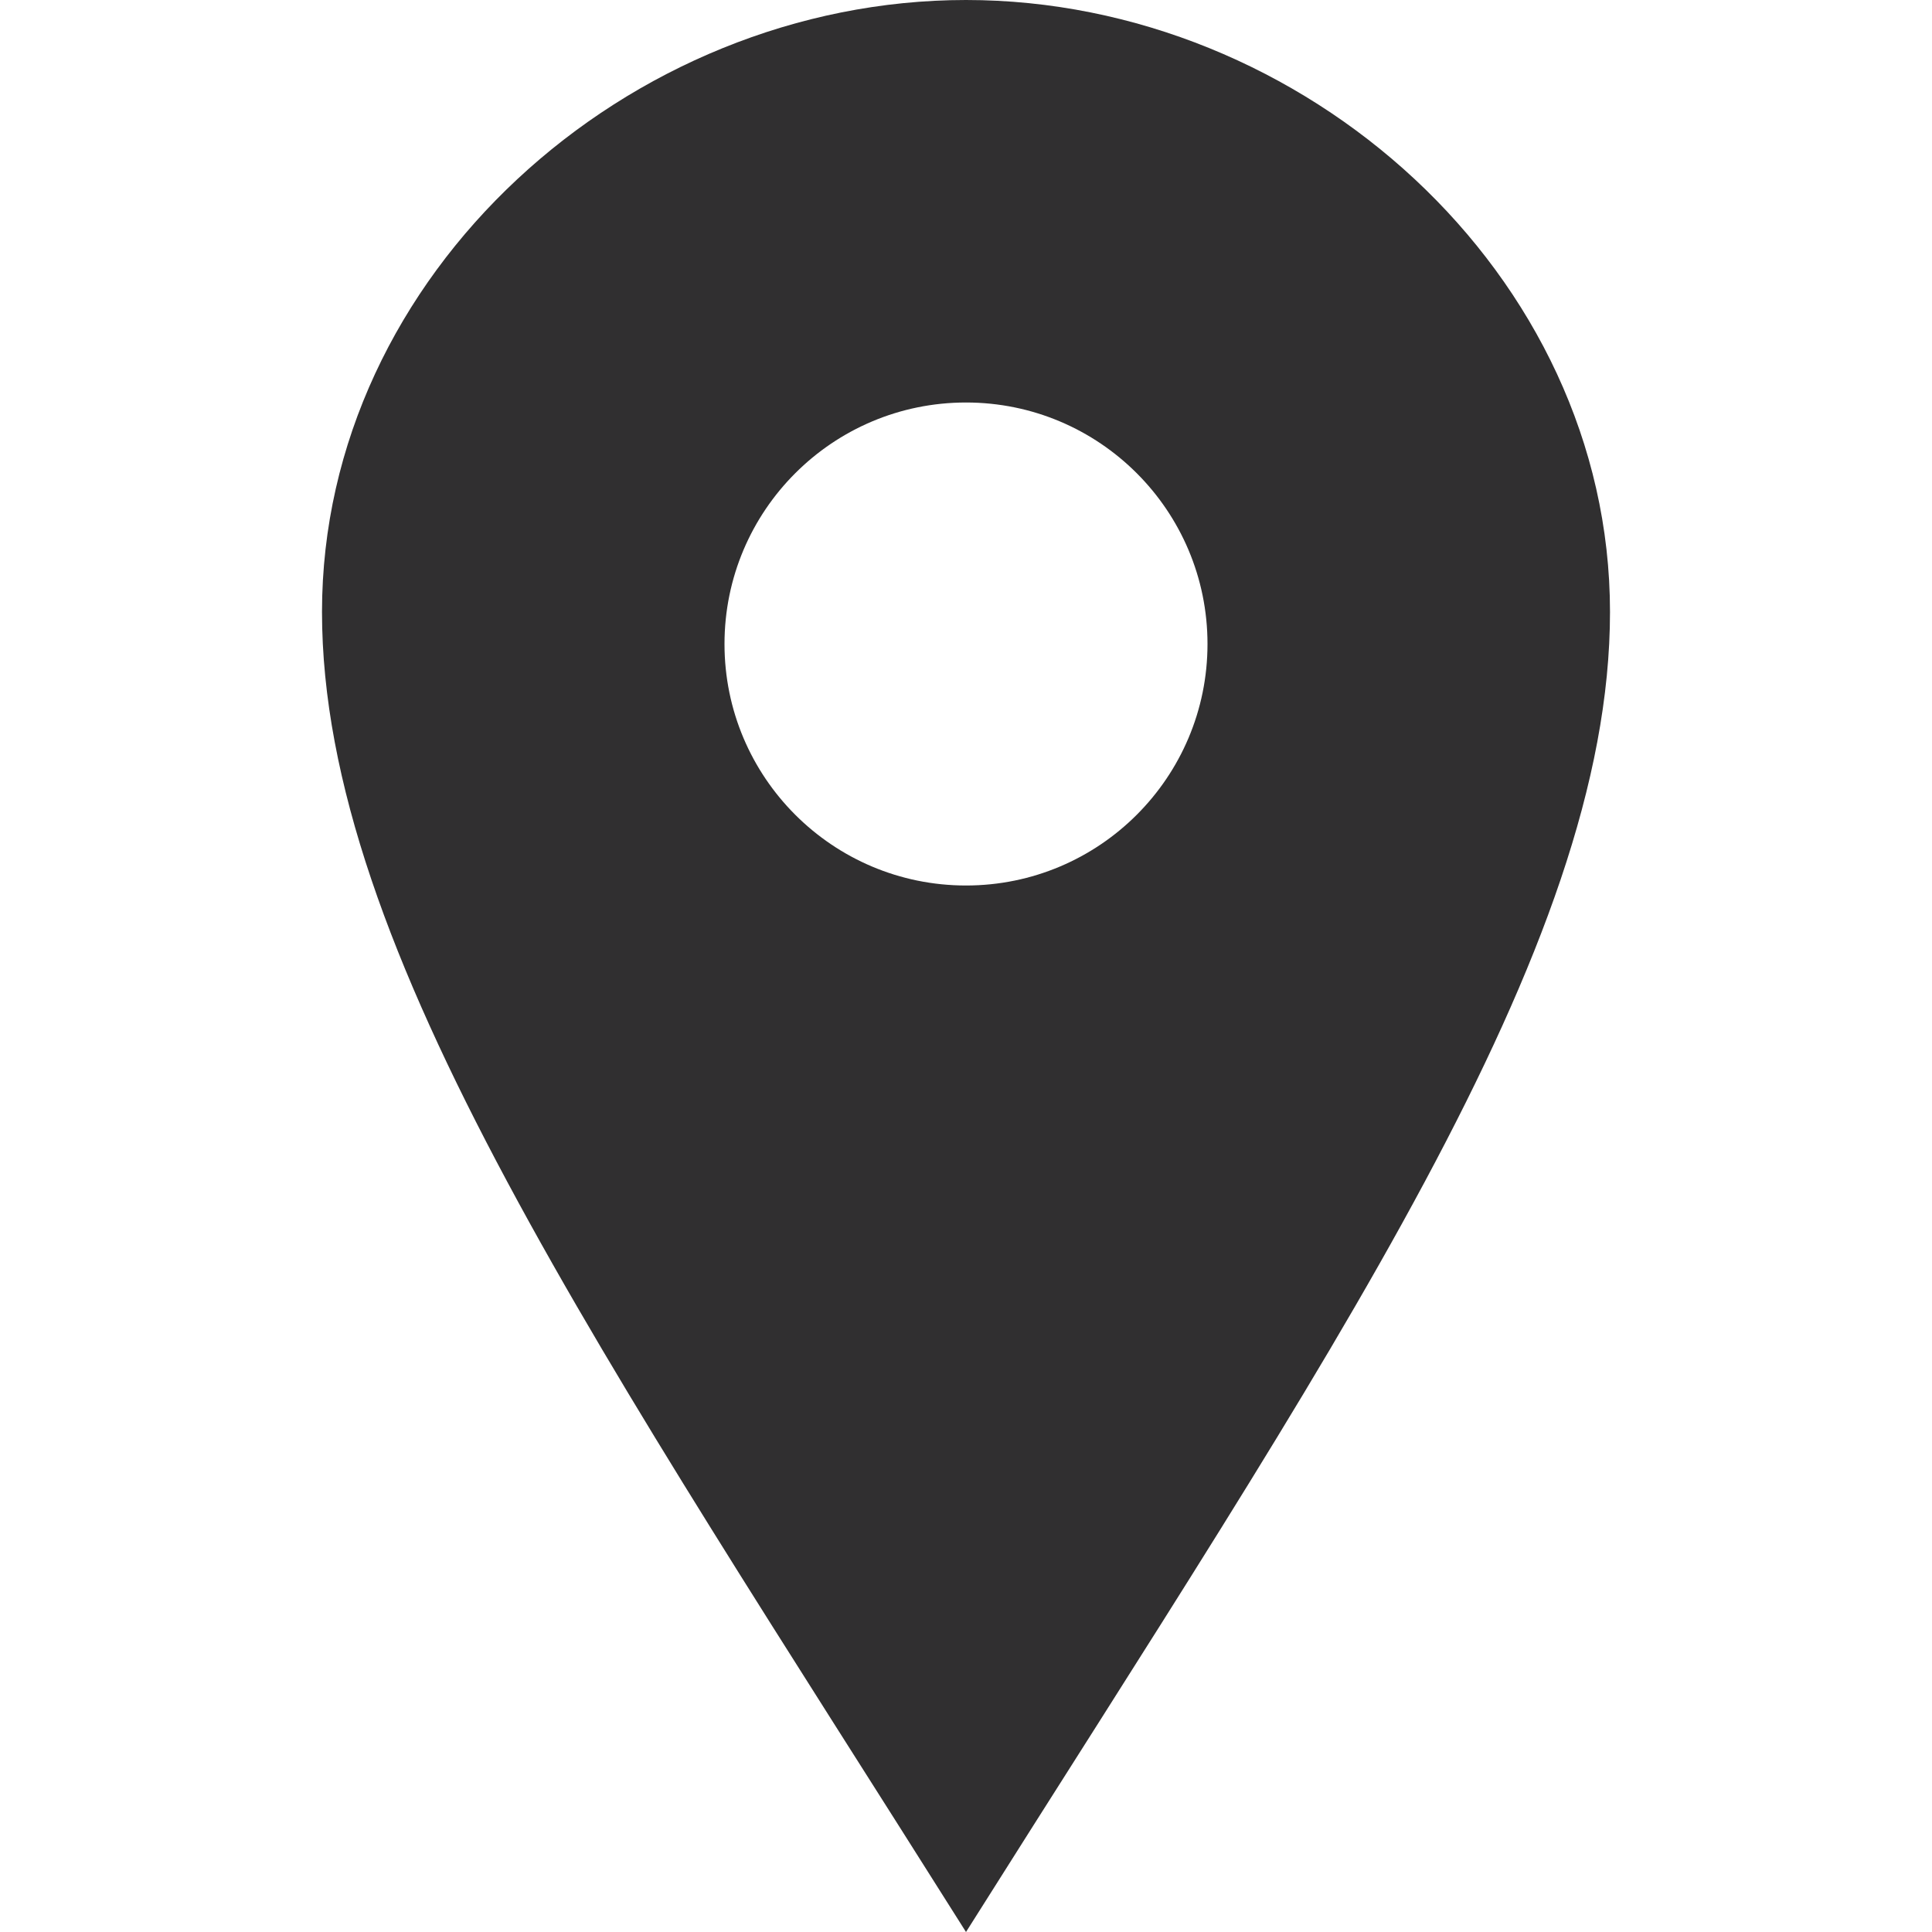 <?xml version="1.0" encoding="UTF-8"?> <svg xmlns="http://www.w3.org/2000/svg" width="30" height="30" viewBox="0 0 30 30" fill="none"> <path d="M15 0C9.752 0 5 4.254 5 9.502C5 14.75 9.336 21.015 15 30C20.664 21.015 25 14.75 25 9.502C25 4.254 20.249 0 15 0ZM15 13.75C12.929 13.75 11.25 12.071 11.25 10C11.25 7.929 12.929 6.25 15 6.25C17.071 6.25 18.75 7.929 18.75 10C18.75 12.071 17.071 13.75 15 13.75Z" fill="#302F30"></path> </svg> 